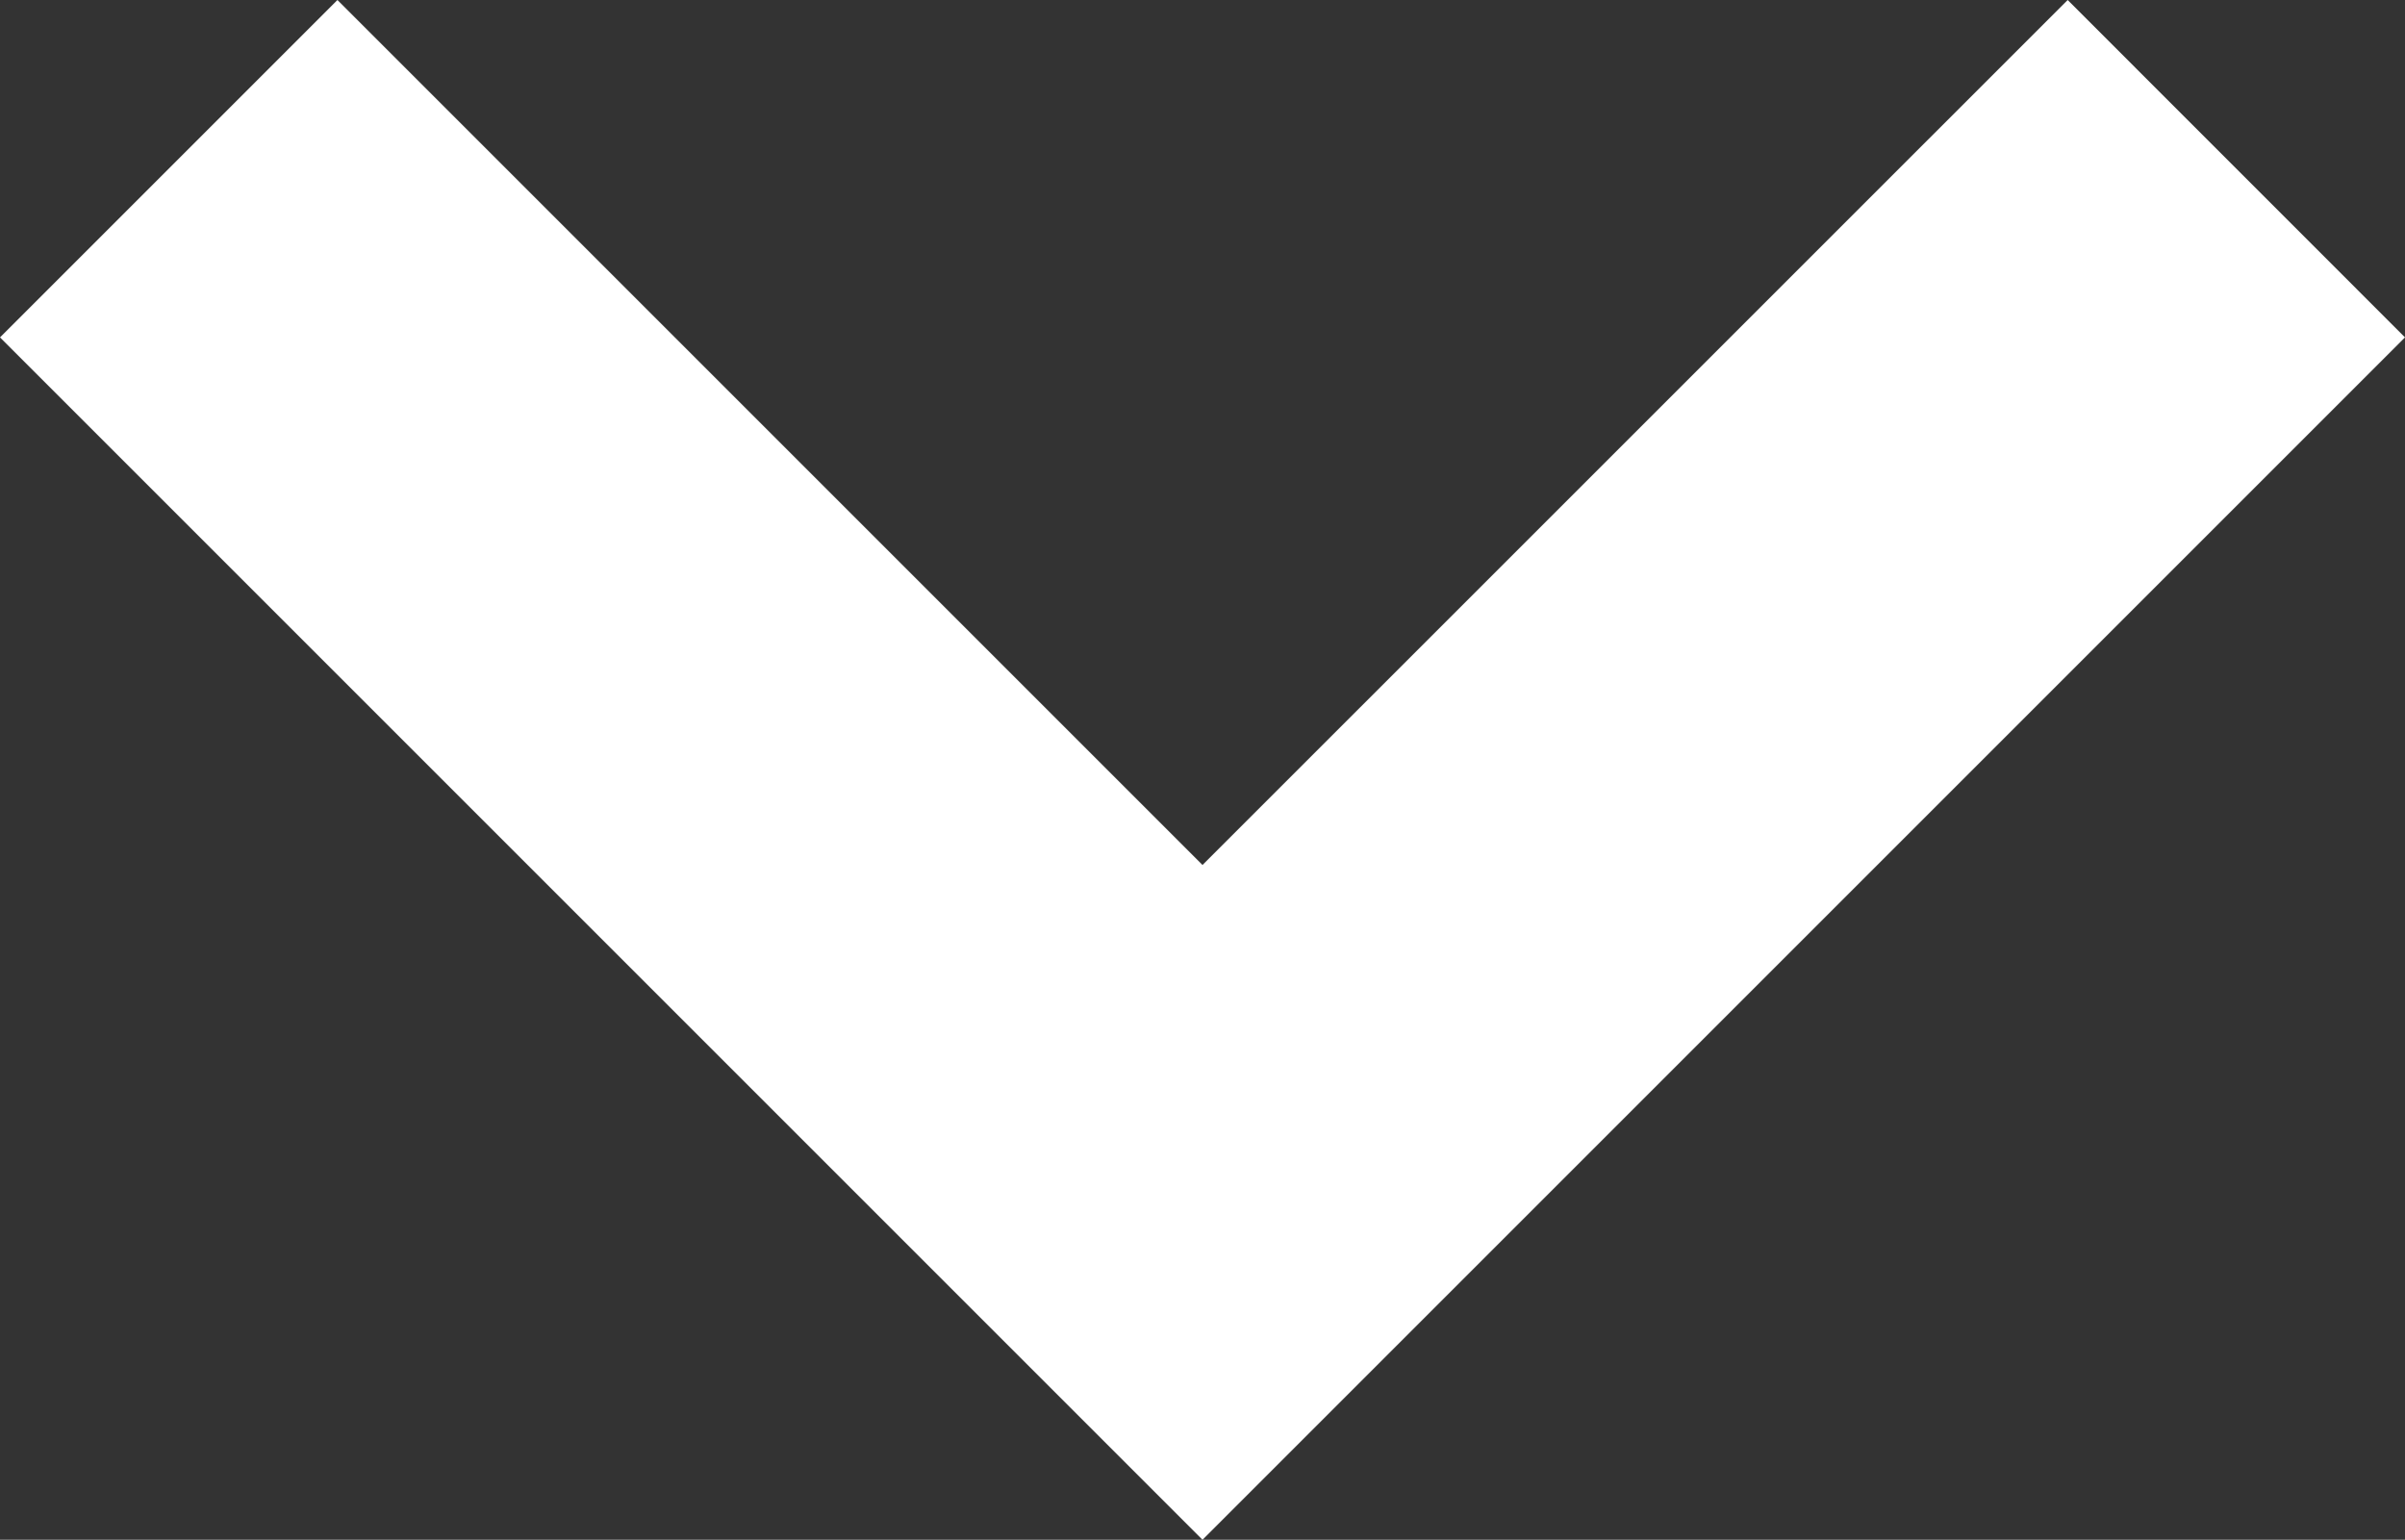 <?xml version="1.0" encoding="UTF-8"?>
<svg xmlns="http://www.w3.org/2000/svg" width="50" height="32.015" viewBox="0 0 50 32.015">
  <rect x="0" y="0" width="50" height="32.015" fill="#333333" stroke="none"/>
  <defs>
    <style>
      .cls-1 {
        fill: #fff;
      }
    </style>
  </defs>
  <g id="矢印アイコン_下4" data-name="矢印アイコン　下4" transform="translate(0 -92.085)">
    <path id="パス_7" data-name="パス 7" class="cls-1" d="M42.987,92.085,25,110.07,7.015,92.085,0,99.1l25,25,25-25Z" transform="translate(0 0)"></path>
  </g>
</svg>
